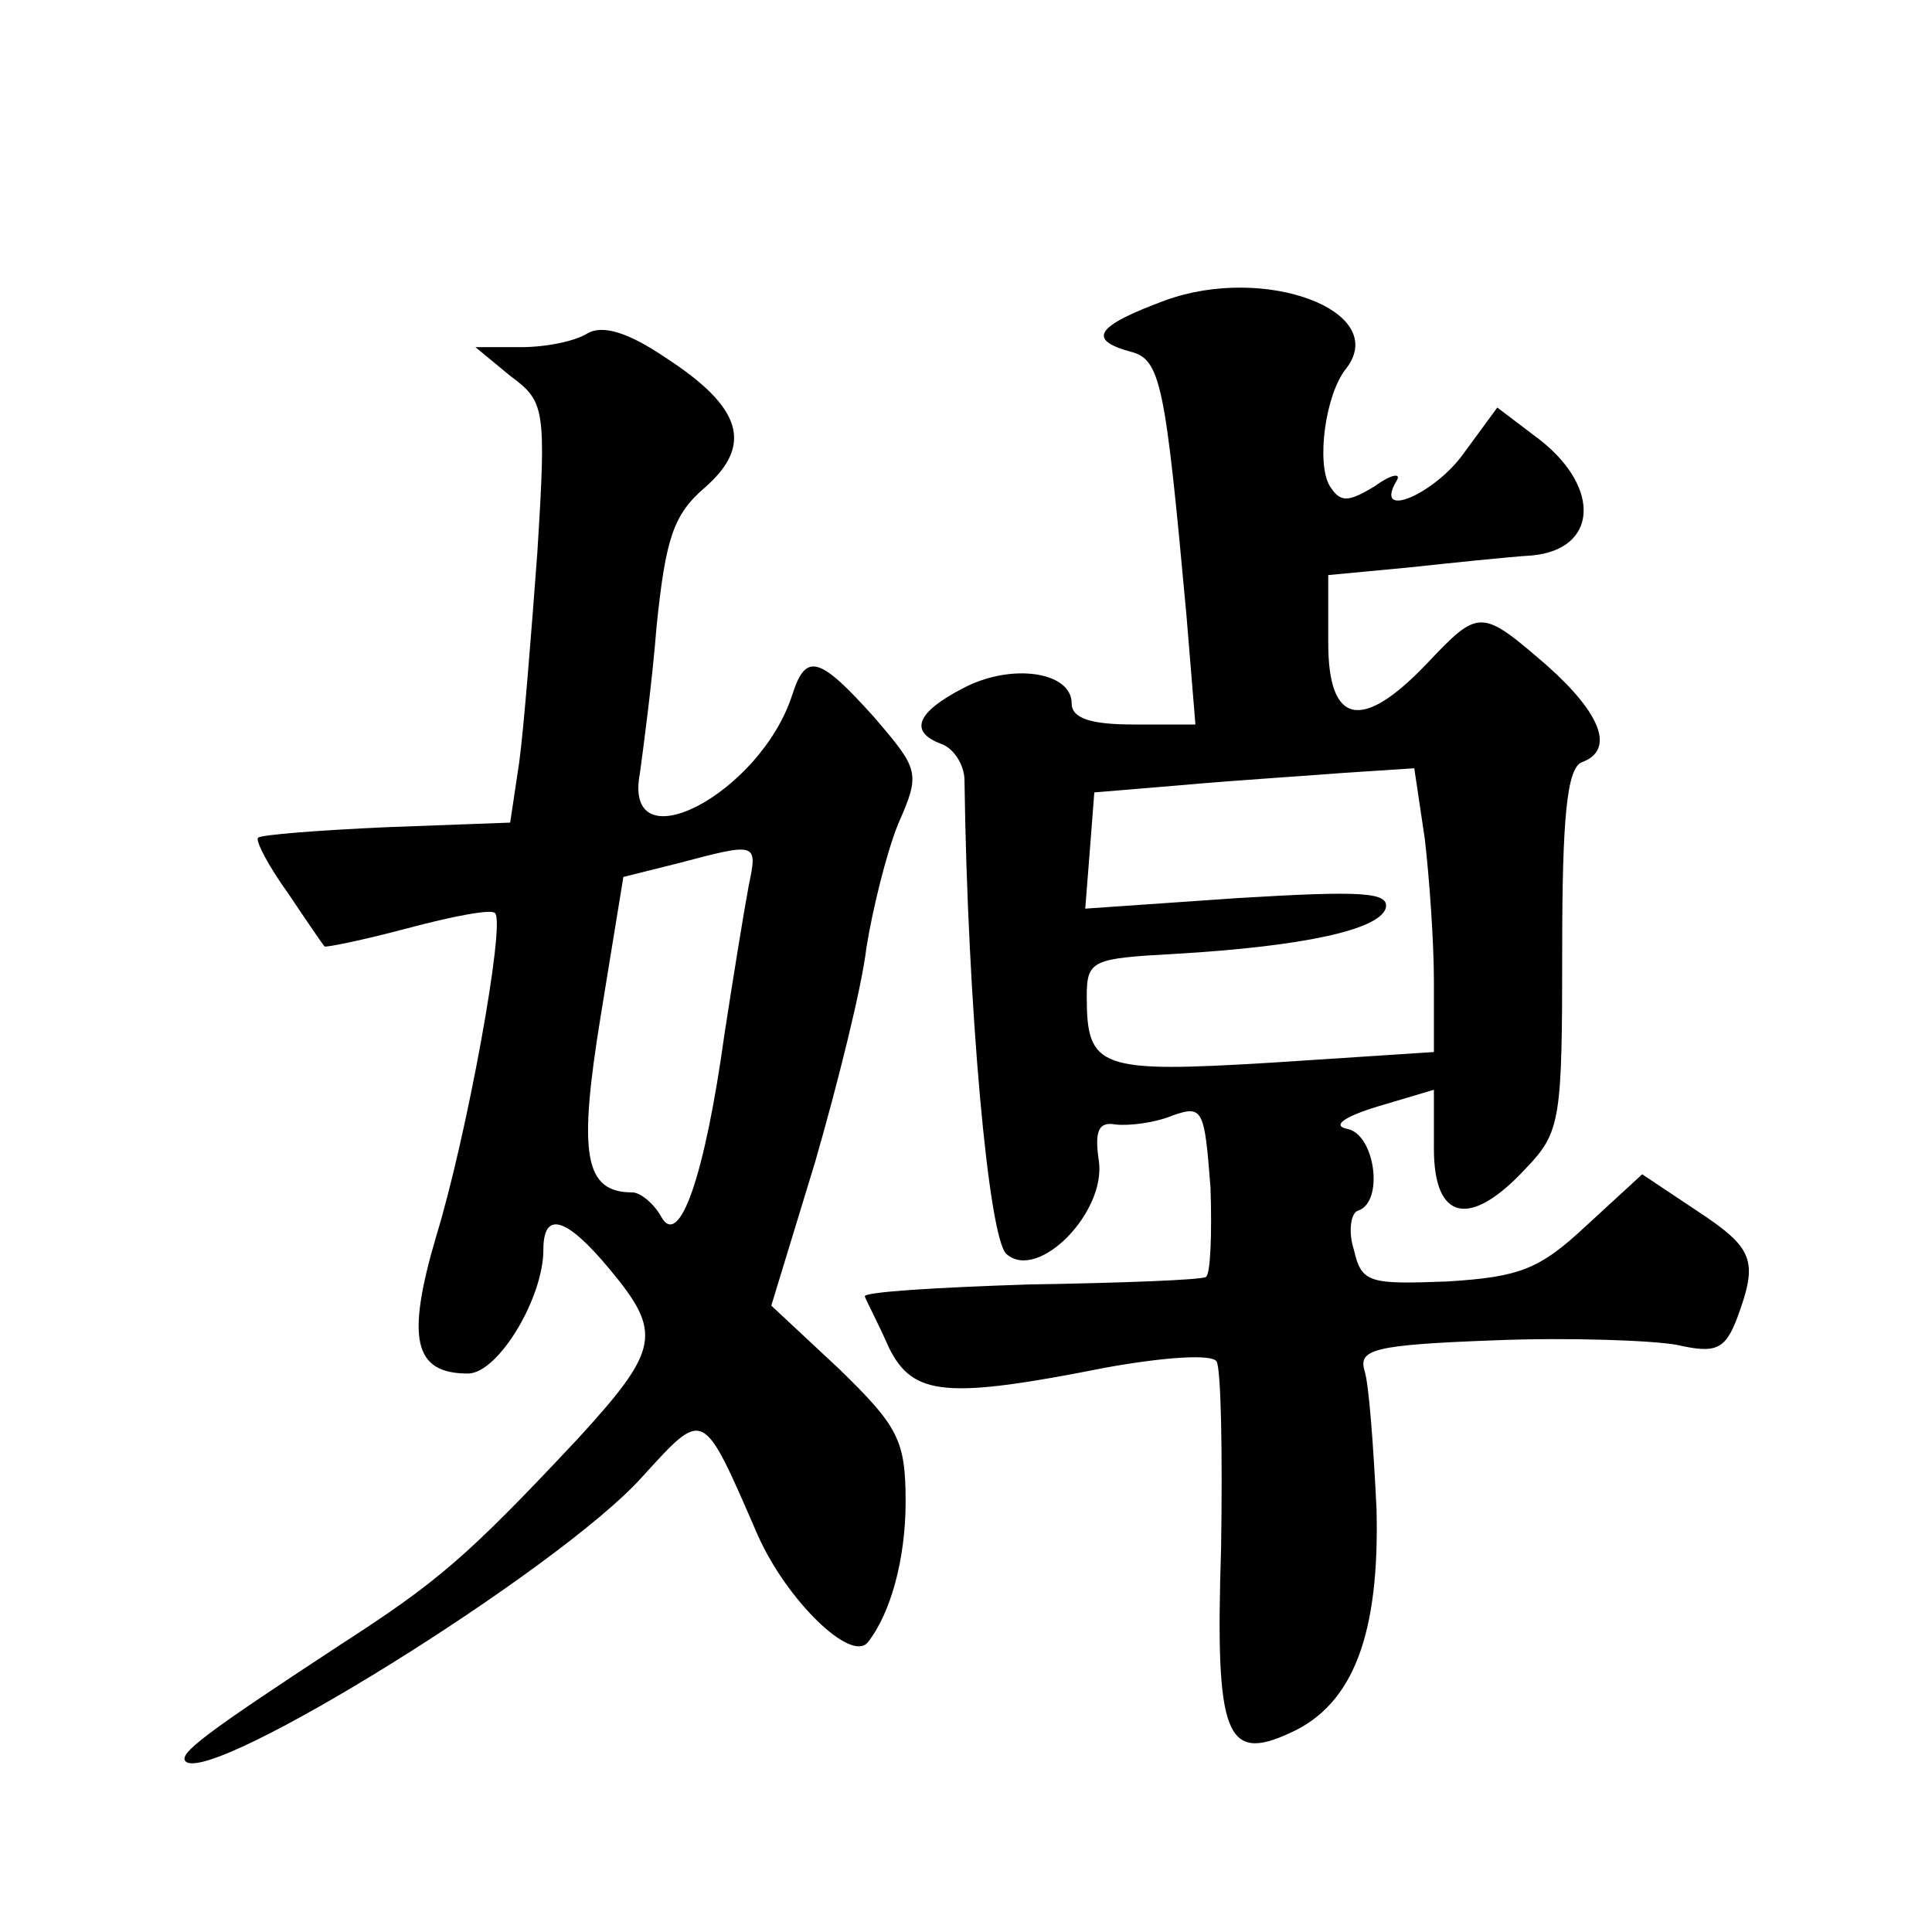 <?xml version="1.0" standalone="no"?>
<!DOCTYPE svg PUBLIC "-//W3C//DTD SVG 20010904//EN"
 "http://www.w3.org/TR/2001/REC-SVG-20010904/DTD/svg10.dtd">
<svg version="1.0" xmlns="http://www.w3.org/2000/svg"
 width="128pt" height="128pt" viewBox="0 0 128 128"
 preserveAspectRatio="xMidYMid meet">
<g transform="translate(0,128) scale(0.1,-0.1)"
fill="#0" stroke="none">
<path d="M772 1081 c-46 -17 -52 -26 -23 -34 20 -5 23 -21 37 -174 l6 -73 -41 0
c-28 0 -41 4 -41 14 0 21 -40 27 -72 10 -31 -16 -36 -29 -14 -37 8 -3 15 -14 15
-24 2 -149 16 -305 28 -314 21 -18 66 28 61 62 -3 20 0 26 11 24 9 -1 26 1 38 6
20 7 21 4 25 -48 1 -30 0 -57 -3 -59 -3 -2 -56 -4 -118 -5 -61 -2 -110 -5 -108
-8 1 -3 9 -18 16 -34 16 -32 38 -34 144 -13 39 7 70 9 73 4 3 -5 4 -61 3 -124 -4
-124 3 -142 46 -122 42 19 59 66 57 148 -2 41 -5 83 -8 92 -4 14 6 17 86 20 49
2 104 0 121 -3 26 -6 32 -3 40 18 14 38 11 46 -27 71 l-36 24 -37 -34 c-31 -29
-44 -34 -92 -37 -52 -2 -57 -1 -62 21 -4 12 -2 25 3 26 17 6 11 50 -7 54 -11 2
-3 8 20 15 l37 11 0 -39 c0 -48 24 -53 61 -13 23 24 24 32 24 145 0 86 3 120 13
124 22 8 13 32 -23 64 -44 38 -45 38 -80 1 -43 -45 -65 -40 -65 14 l0 45 53 5 c28
3 66 7 82 8 43 4 46 44 6 76 l-29 22 -22 -30 c-19 -27 -60 -45 -45 -19 4 6 -3 5
-14 -3 -18 -11 -23 -11 -30 0 -9 15 -3 61 11 78 29 38 -54 69 -120 45z m172 -357
c3 -26 6 -68 6 -94 l0 -47 -107 -7 c-115 -7 -123 -4 -123 44 0 24 4 25 58 28 86
5 135 16 140 30 3 11 -15 12 -98 7 l-101 -7 3 38 3 39 60 5 c33 3 81 6 106 8 l46
3 7 -47z M389 1059 c-8 -5 -27 -9 -44 -9 l-30 0 23 -19 c23 -17 24 -21 18 -117
-4 -54 -9 -117 -12 -139 l-6 -40 -81 -3 c-45 -2 -84 -5 -86 -7 -2 -2 7 -19 20 -37
12 -18 23 -34 24 -35 0 -1 25 4 55 12 30 8 56 13 58 10 7 -7 -19 -149 -39 -214
-20 -68 -15 -91 21 -91 20 0 50 50 50 82 0 26 15 22 44 -13 35 -42 33 -53 -21 -112
-74 -79 -93 -95 -158 -137 -90 -59 -107 -72 -102 -77 17 -16 247 127 302 188 42
46 40 47 77 -38 19 -43 62 -85 73 -71 15 19 25 55 25 93 0 41 -5 50 -44 88 l-45
42 29 95 c15 52 31 116 34 142 4 25 13 62 21 82 15 34 14 36 -16 71 -36 40 -45
43 -54 15 -21 -66 -113 -114 -101 -52 2 15 8 59 11 97 6 58 11 74 32 92 32 28 25
53 -26 86 -25 17 -42 22 -52 16z m107 -366 c-3 -16 -10 -59 -16 -98 -13 -94 -30
-143 -42 -121 -5 9 -14 16 -19 16 -32 0 -36 25 -21 117 l15 92 36 9 c53 14 53 14
47 -15z"/>
</g>
</svg>
